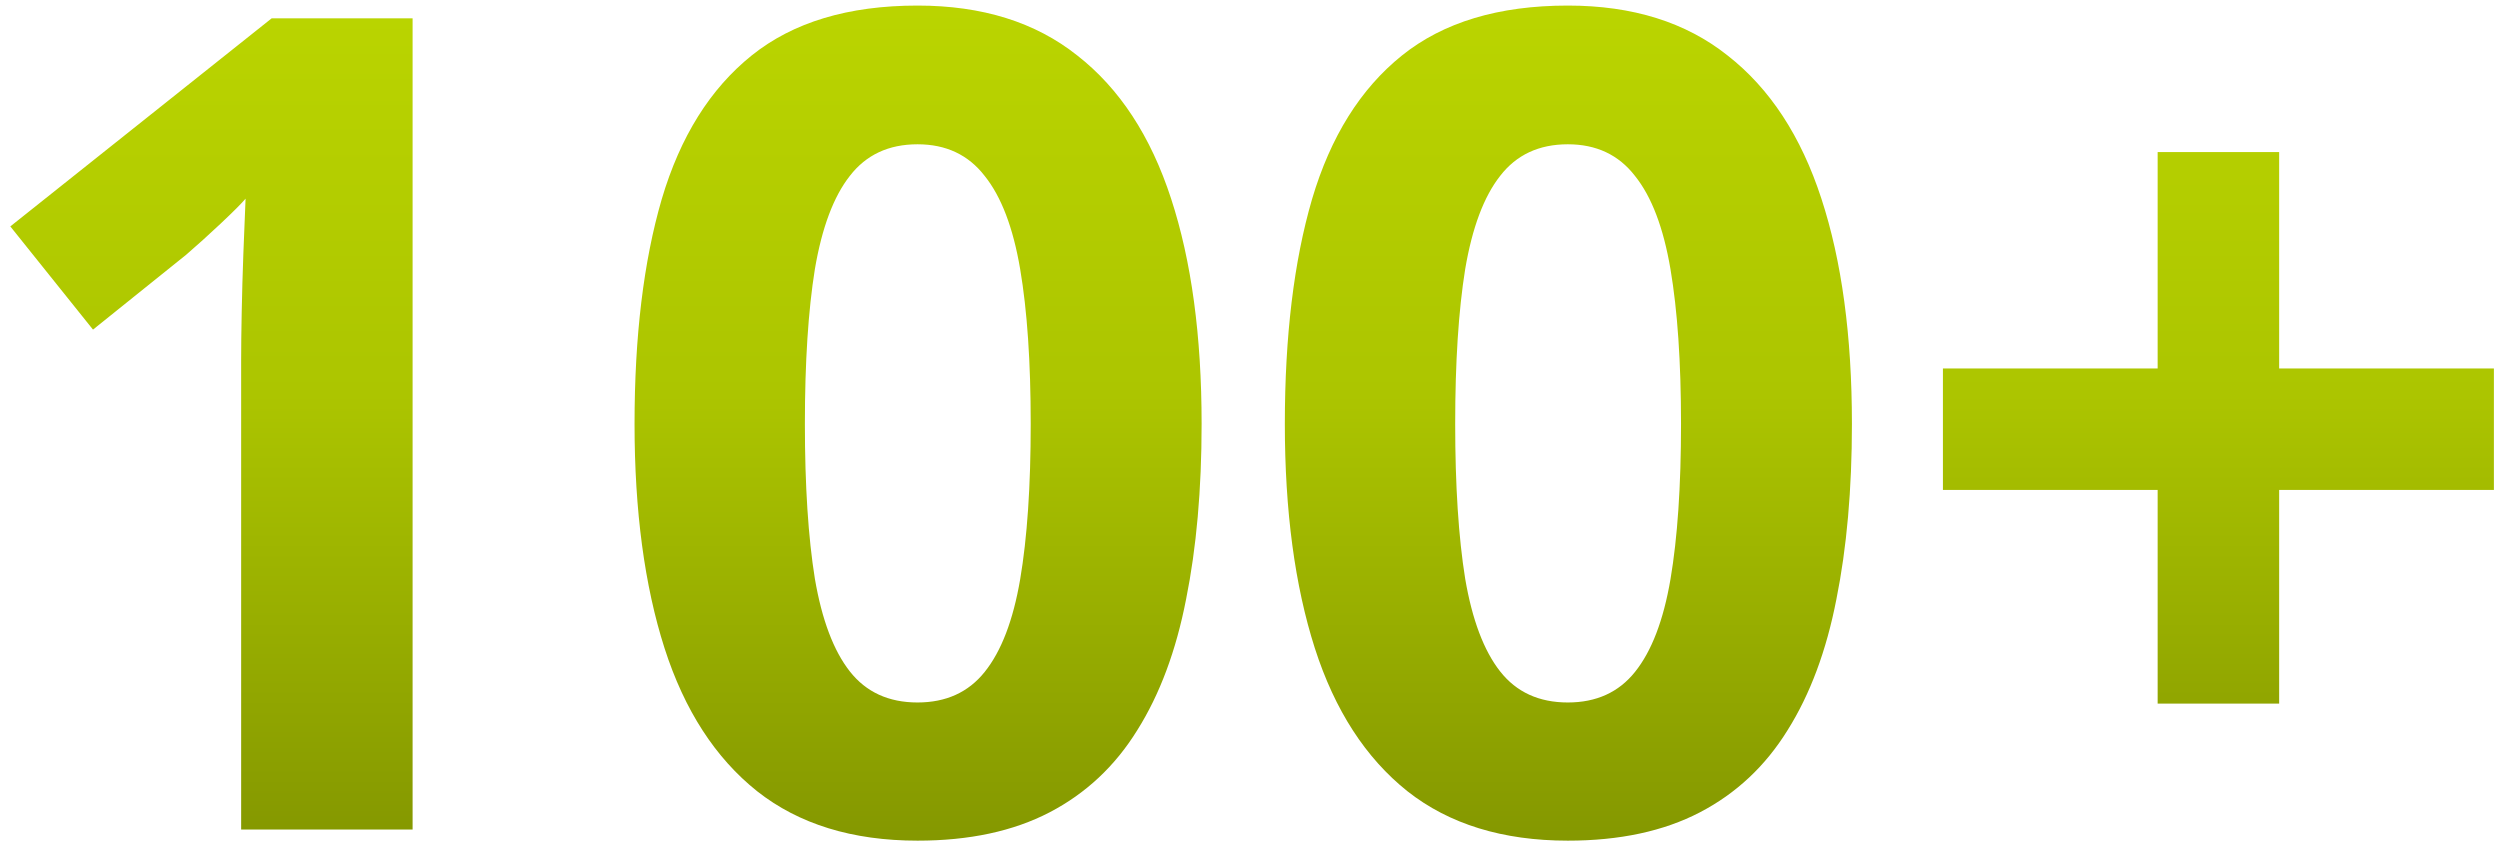 <?xml version="1.0" encoding="UTF-8"?> <svg xmlns="http://www.w3.org/2000/svg" width="220" height="74" viewBox="0 0 220 74" fill="none"> <path d="M36.309 73H21.221V31.691C21.221 30.552 21.237 29.152 21.27 27.492C21.302 25.799 21.351 24.074 21.416 22.316C21.481 20.526 21.546 18.915 21.611 17.482C21.253 17.906 20.521 18.638 19.414 19.68C18.34 20.689 17.331 21.6 16.387 22.414L8.184 29.006L0.908 19.924L23.906 1.613H36.309V73ZM105.742 37.307C105.742 43.068 105.286 48.212 104.375 52.736C103.496 57.261 102.064 61.102 100.078 64.26C98.125 67.417 95.553 69.826 92.363 71.486C89.173 73.147 85.299 73.977 80.742 73.977C75.013 73.977 70.309 72.528 66.631 69.631C62.953 66.701 60.234 62.502 58.477 57.033C56.719 51.532 55.84 44.956 55.84 37.307C55.84 29.592 56.637 23 58.232 17.531C59.86 12.03 62.497 7.814 66.143 4.885C69.788 1.955 74.655 0.49 80.742 0.49C86.439 0.49 91.126 1.955 94.805 4.885C98.516 7.782 101.266 11.981 103.057 17.482C104.847 22.951 105.742 29.559 105.742 37.307ZM70.83 37.307C70.83 42.743 71.123 47.284 71.709 50.93C72.328 54.543 73.353 57.261 74.785 59.084C76.217 60.907 78.203 61.818 80.742 61.818C83.249 61.818 85.218 60.923 86.65 59.133C88.115 57.31 89.157 54.592 89.775 50.978C90.394 47.333 90.703 42.775 90.703 37.307C90.703 31.87 90.394 27.329 89.775 23.684C89.157 20.038 88.115 17.303 86.65 15.48C85.218 13.625 83.249 12.697 80.742 12.697C78.203 12.697 76.217 13.625 74.785 15.48C73.353 17.303 72.328 20.038 71.709 23.684C71.123 27.329 70.83 31.87 70.83 37.307ZM162.969 37.307C162.969 43.068 162.513 48.212 161.602 52.736C160.723 57.261 159.29 61.102 157.305 64.26C155.352 67.417 152.78 69.826 149.59 71.486C146.4 73.147 142.526 73.977 137.969 73.977C132.24 73.977 127.536 72.528 123.857 69.631C120.179 66.701 117.461 62.502 115.703 57.033C113.945 51.532 113.066 44.956 113.066 37.307C113.066 29.592 113.864 23 115.459 17.531C117.087 12.03 119.723 7.814 123.369 4.885C127.015 1.955 131.882 0.49 137.969 0.49C143.665 0.49 148.353 1.955 152.031 4.885C155.742 7.782 158.493 11.981 160.283 17.482C162.074 22.951 162.969 29.559 162.969 37.307ZM128.057 37.307C128.057 42.743 128.35 47.284 128.936 50.93C129.554 54.543 130.579 57.261 132.012 59.084C133.444 60.907 135.43 61.818 137.969 61.818C140.475 61.818 142.445 60.923 143.877 59.133C145.342 57.31 146.383 54.592 147.002 50.978C147.62 47.333 147.93 42.775 147.93 37.307C147.93 31.87 147.62 27.329 147.002 23.684C146.383 20.038 145.342 17.303 143.877 15.48C142.445 13.625 140.475 12.697 137.969 12.697C135.43 12.697 133.444 13.625 132.012 15.48C130.579 17.303 129.554 20.038 128.936 23.684C128.35 27.329 128.057 31.87 128.057 37.307ZM200.566 32.424H219.463V43.117H200.566V61.916H189.873V43.117H170.977V32.424H189.873V13.381H200.566V32.424Z" fill="url(#paint0_linear_3146_5)"></path> <defs> <linearGradient id="paint0_linear_3146_5" x1="112.5" y1="-34" x2="112.5" y2="102" gradientUnits="userSpaceOnUse"> <stop stop-color="#C8E400"></stop> <stop offset="0.505" stop-color="#ACC500"></stop> <stop offset="1" stop-color="#687700"></stop> </linearGradient> </defs> </svg> 